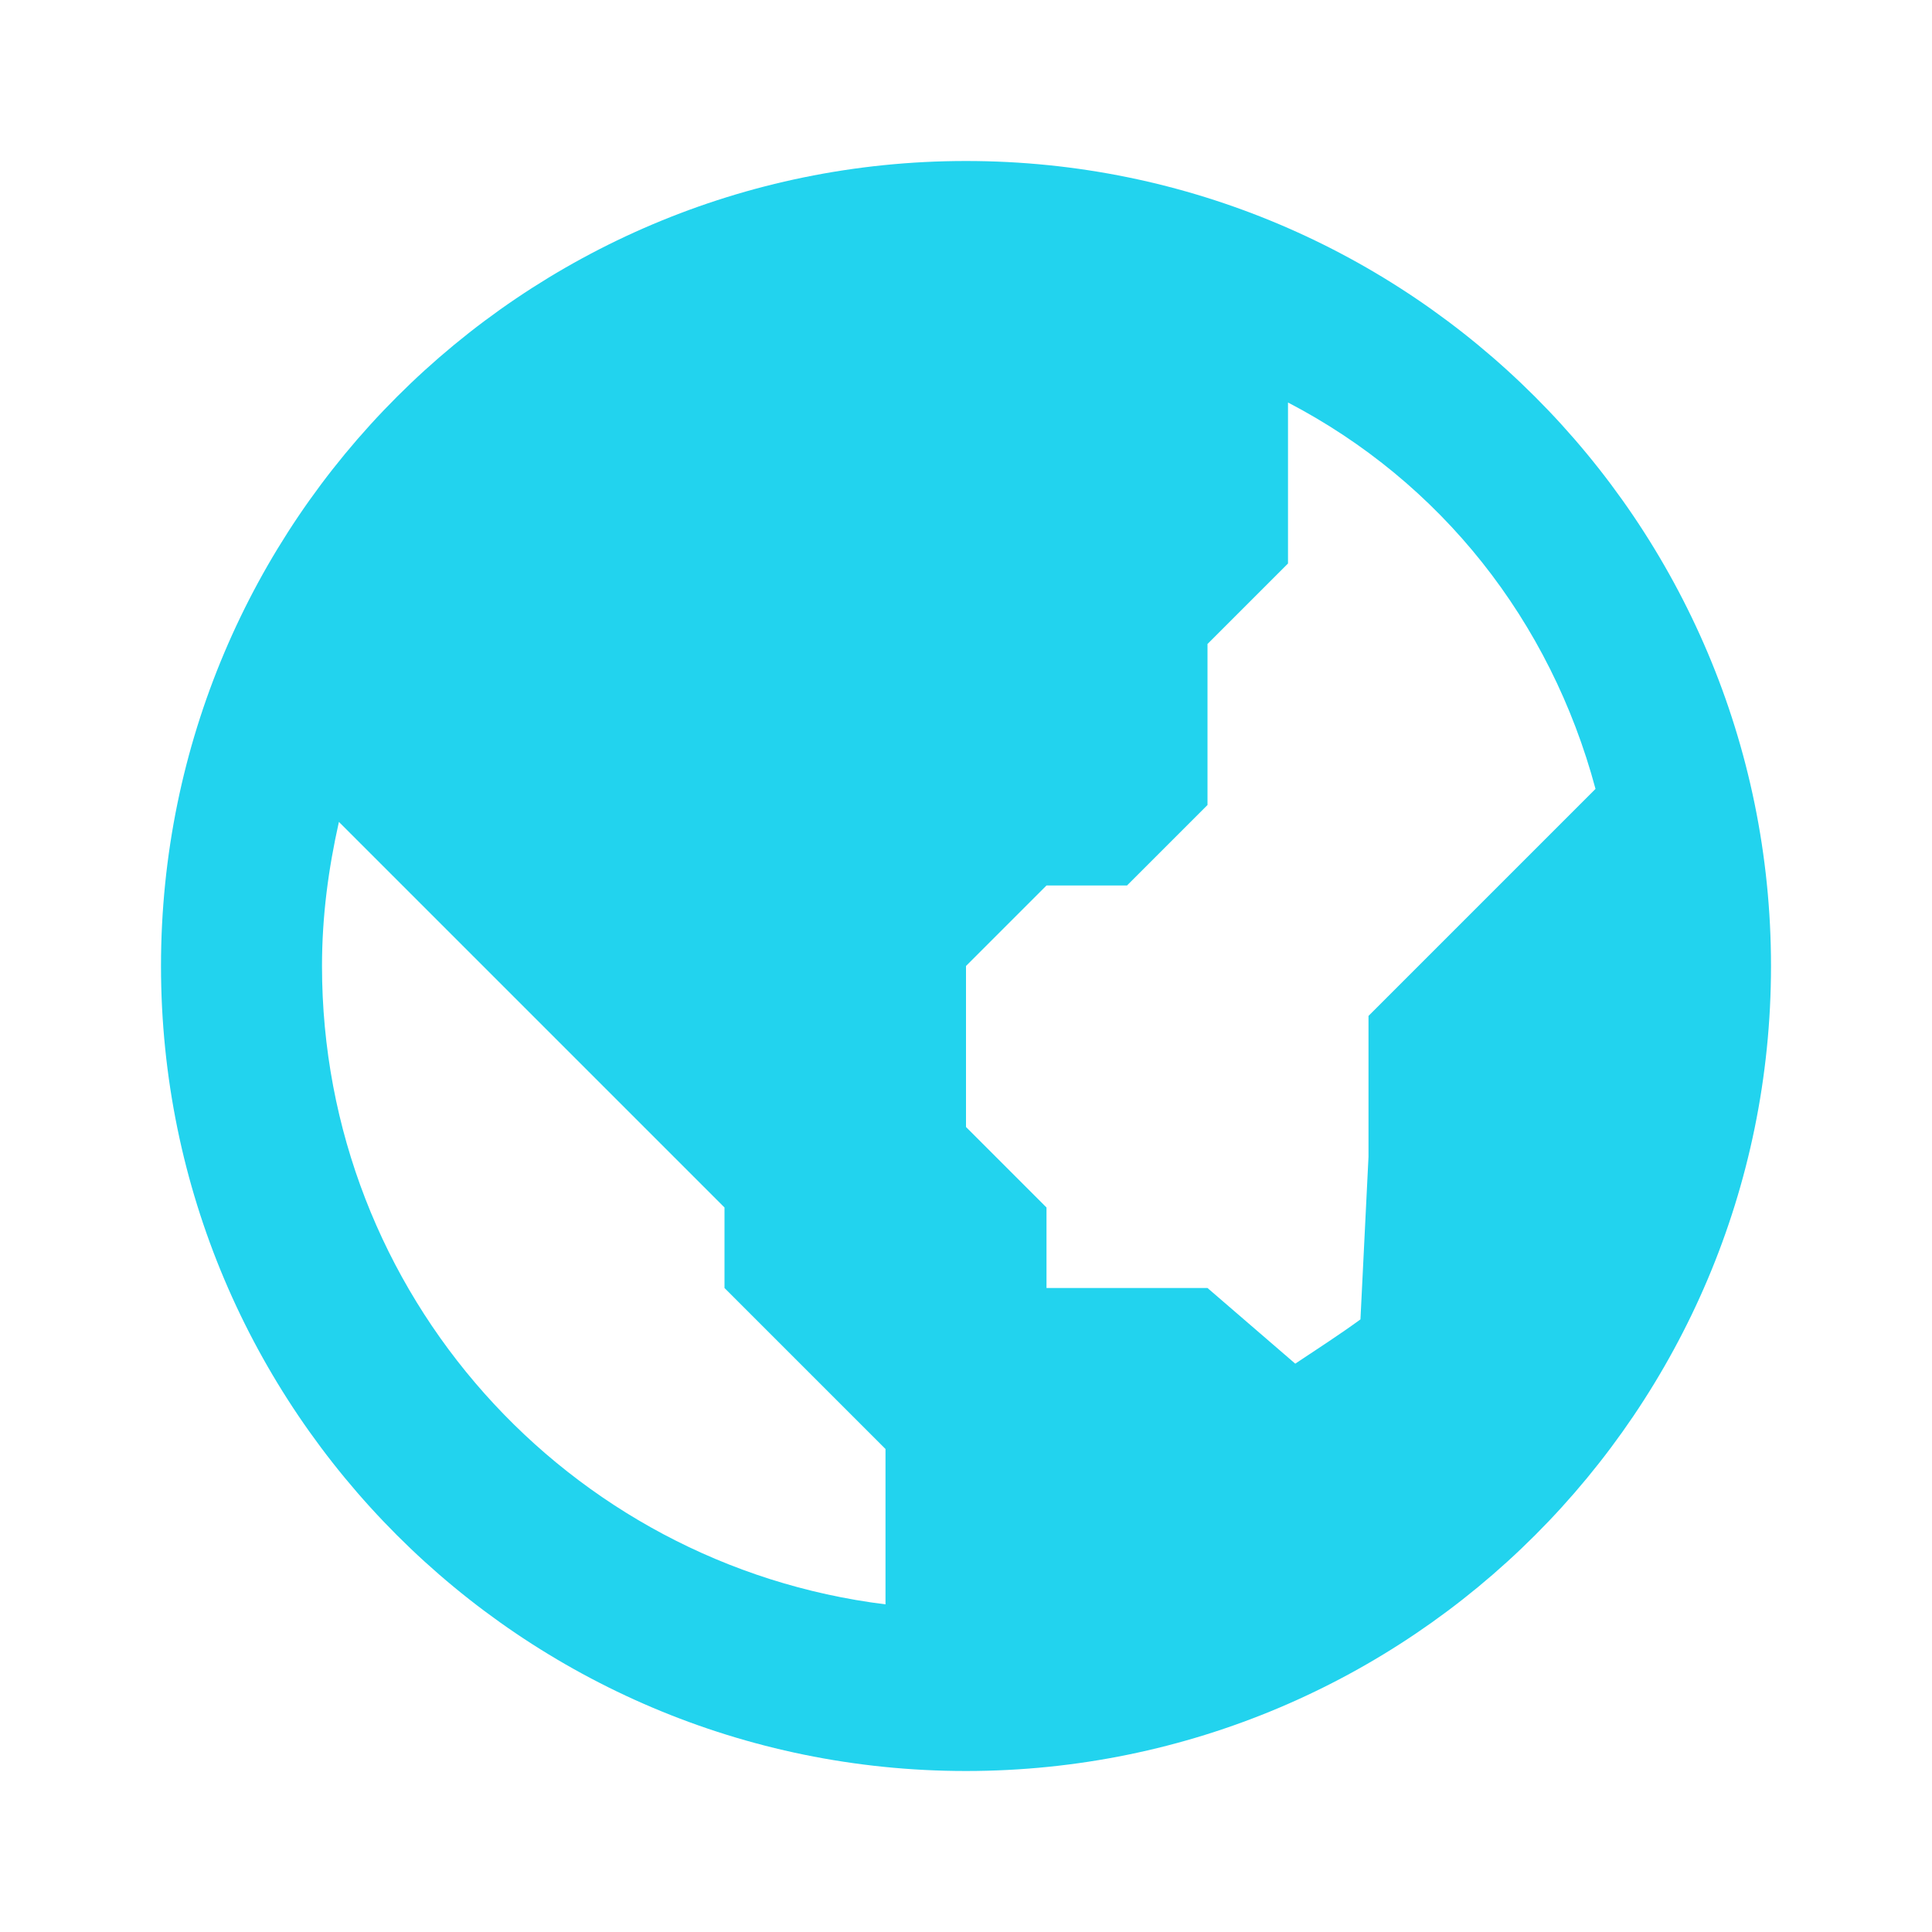 <?xml version="1.0" encoding="UTF-8"?>
<svg width="24px" height="24px" viewBox="0 0 24 24" version="1.1" xmlns="http://www.w3.org/2000/svg">
    <g stroke="none" stroke-width="1" fill="none" fill-rule="evenodd">
        <path d="M12,2 C6.48,2 2,6.48 2,12 C2,17.52 6.48,22 12,22 C17.52,22 22,17.52 22,12 C22,6.48 17.52,2 12,2 Z M11,19.93 C7.05,19.44 4,16.08 4,12 C4,11.38 4.08,10.79 4.21,10.21 L9,15 L9,16 L11,18 L11,19.93 Z M16.9,16.39 C16.64,16.58 16.36,16.76 16.09,16.94 L15,16 L13,16 L13,15 L12,14 L12,12 L13,11 L14,11 L15,10 L15,8 L16,7 L16,5 C17.9,5.99 19.26,7.71 19.82,9.8 L17,12.62 L17,14.37 L16.9,16.39 Z" fill="#22D3EE"></path>
    </g>
</svg>
